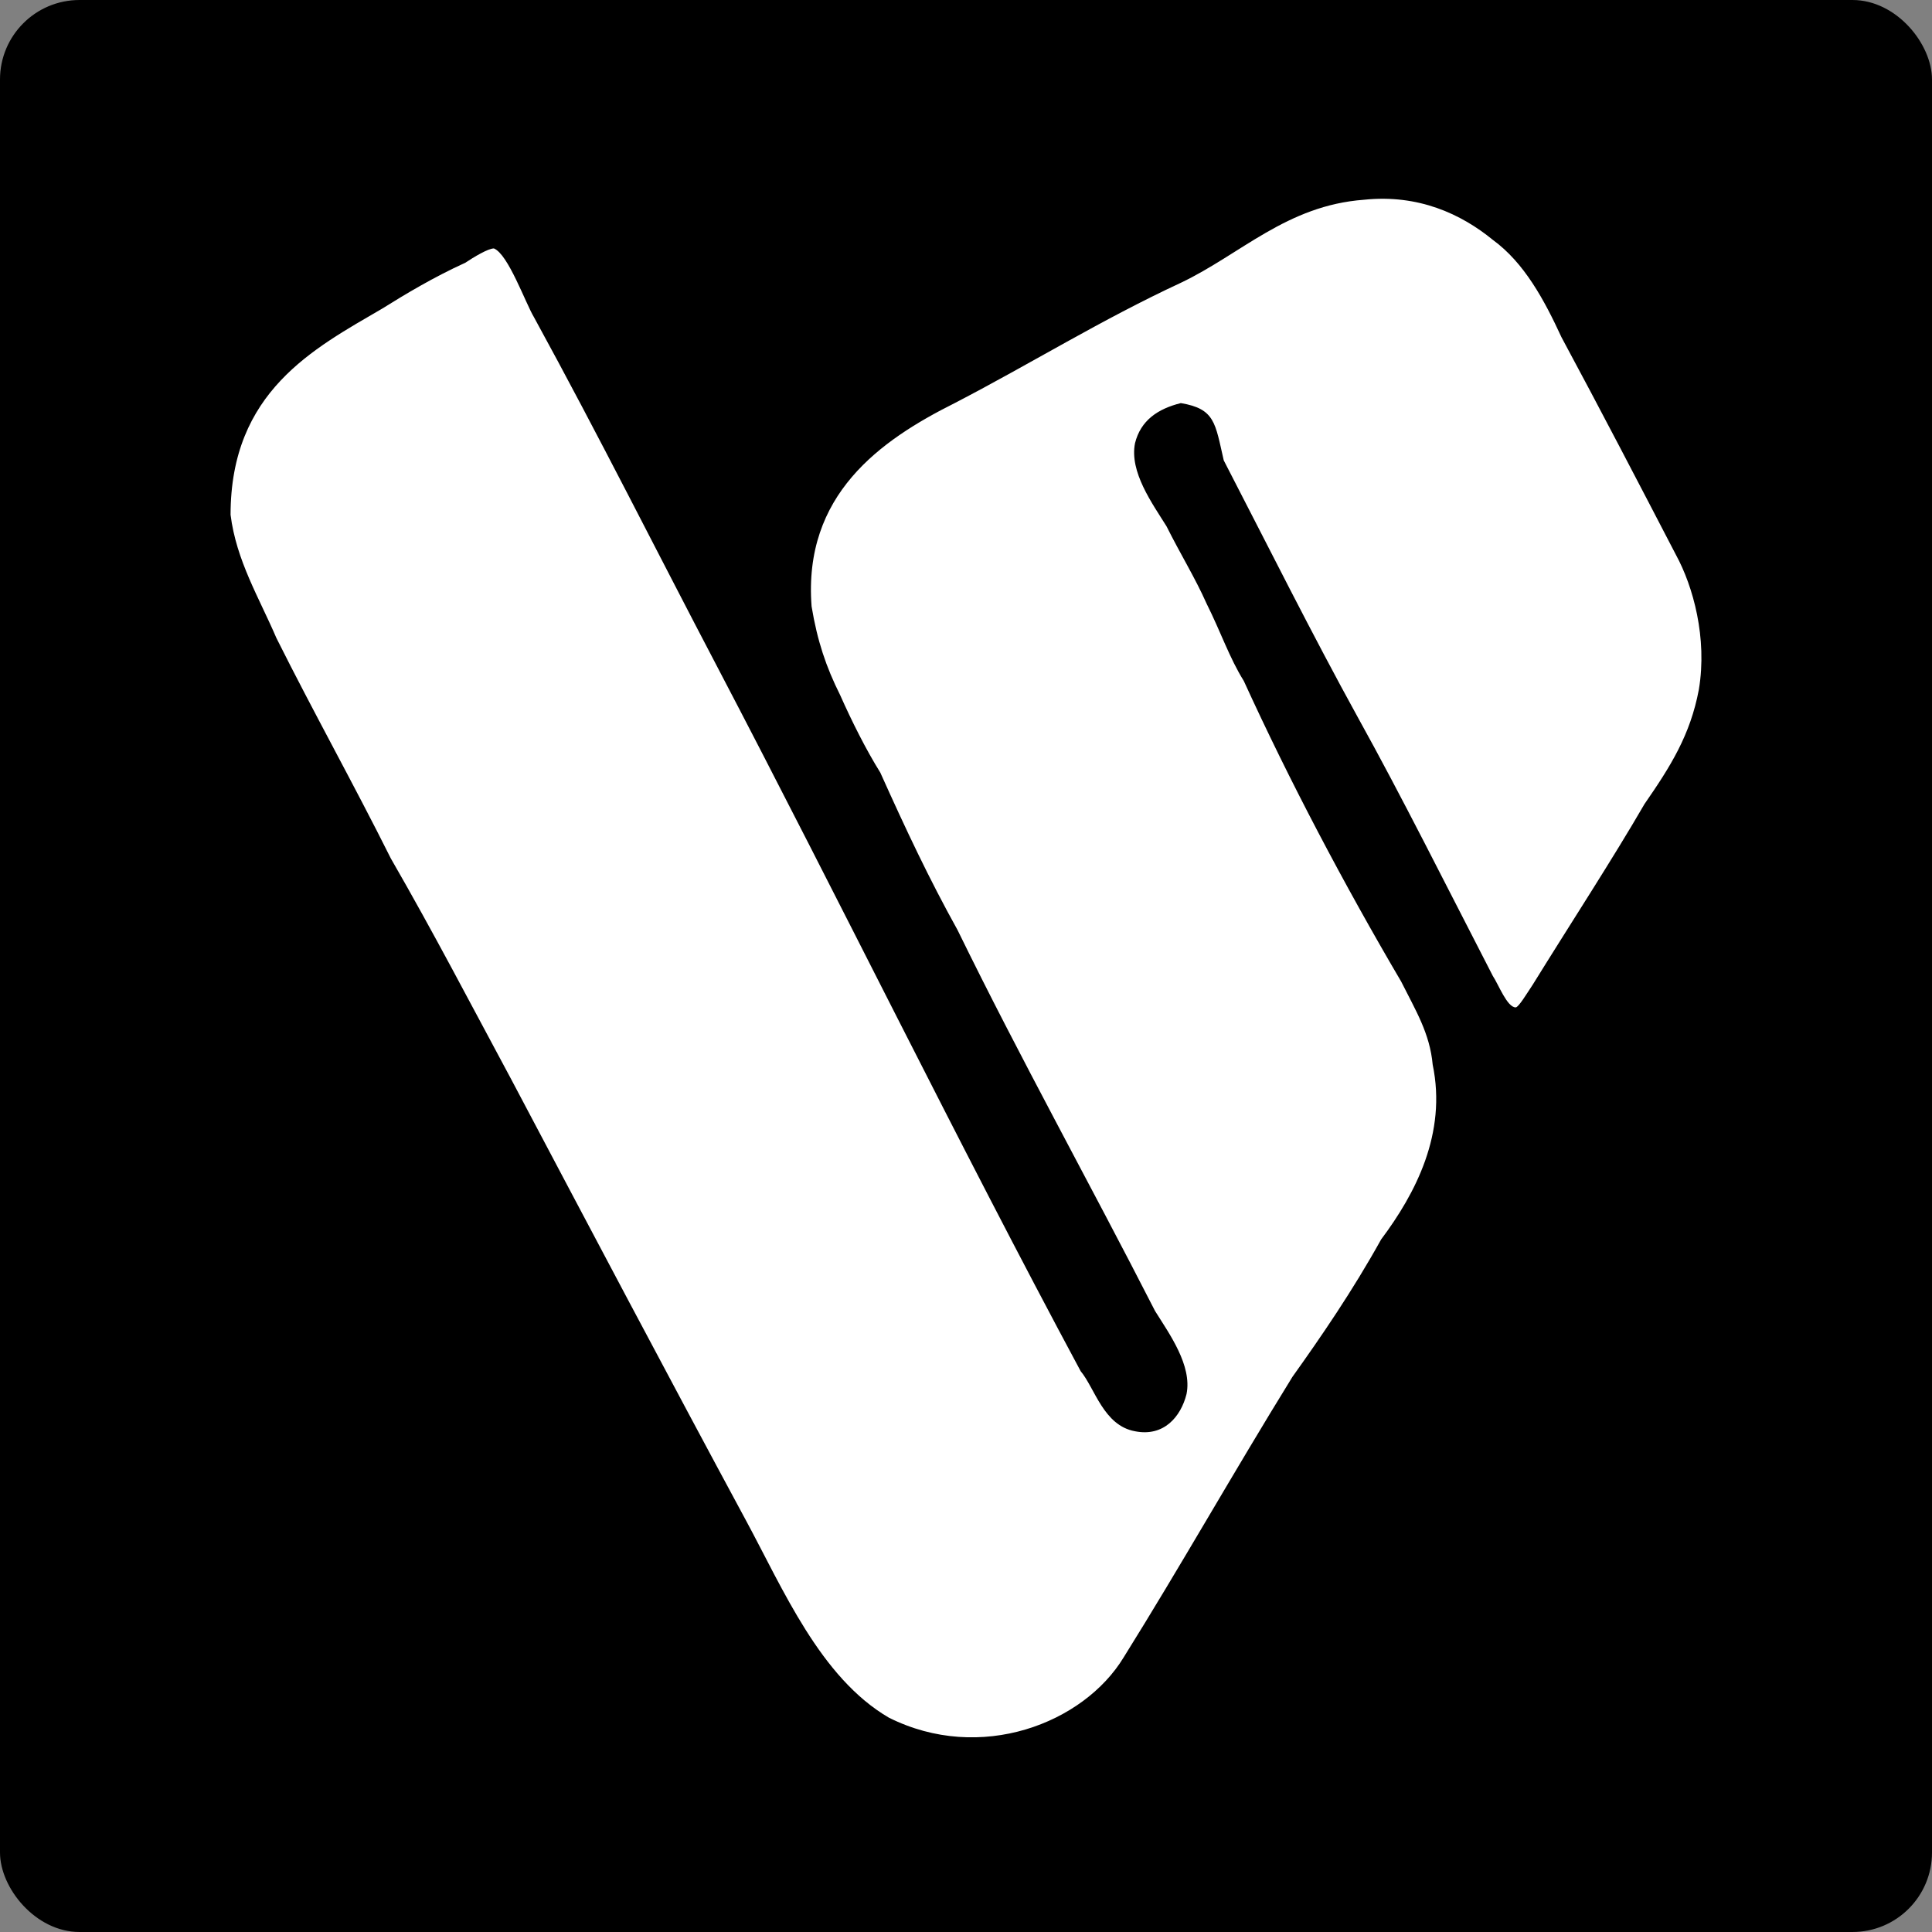 <svg width="243" height="243" viewBox="0 0 243 243" fill="none" xmlns="http://www.w3.org/2000/svg">
<rect x="0" y="0" width="243" height="243" fill="#808080" stroke="none"/>
<rect width="243" height="243" rx="10" fill="black"/>
<path fill-rule="evenodd" clip-rule="evenodd" d="M148.518 50.7C145.638 51.42 143.478 52.861 142.758 55.743C142.038 59.345 144.918 63.307 146.718 66.189C148.518 69.791 150.318 72.673 151.758 75.915C153.558 79.517 154.638 82.759 156.438 85.641C162.198 98.249 169.038 111.217 176.238 123.464C178.038 127.066 179.838 129.948 180.198 133.911C181.998 142.556 178.038 150.121 173.718 155.884C170.118 162.368 166.158 168.132 162.558 173.175C154.998 185.422 148.518 196.949 141.318 208.476C136.278 216.762 123.319 221.805 111.799 216.041C103.159 210.998 98.479 199.831 93.799 191.186C84.079 173.175 73.999 154.083 64.279 135.712C59.239 126.346 54.56 117.34 49.16 107.975C44.48 98.609 39.44 89.603 34.76 80.238C32.6 75.195 29.72 70.512 29 64.748C29 49.259 39.44 43.855 48.08 38.812C50.96 37.011 54.56 34.85 58.52 33.049C59.599 32.328 61.4 31.247 62.12 31.247C63.919 31.968 66.079 38.092 67.159 39.893C75.439 55.022 82.639 69.431 90.199 83.84C105.679 113.378 120.439 143.637 135.918 172.454C137.718 174.616 138.798 179.299 142.758 180.019C146.358 180.739 148.518 178.218 149.238 175.336C149.958 171.734 147.078 167.771 145.278 164.89C136.998 148.68 128.358 133.19 120.439 116.98C116.839 110.496 113.959 104.372 110.719 97.168C108.919 94.286 107.119 90.684 105.679 87.442C103.879 83.84 102.799 80.598 102.079 76.275C100.999 62.227 110.719 55.382 120.079 50.7C129.798 45.656 138.438 40.253 148.518 35.57C156.078 31.968 161.838 25.844 171.558 25.124C178.398 24.403 183.798 26.925 187.758 30.167C191.718 33.049 194.237 37.731 196.397 42.414C201.437 51.78 206.117 60.786 210.797 69.791C212.957 73.754 214.757 80.238 213.677 86.722C212.597 92.485 210.077 96.448 206.837 101.13C202.877 107.975 197.477 116.26 192.798 123.824C192.078 124.905 190.998 126.706 190.638 126.706C189.558 126.706 188.478 123.824 187.758 122.744C181.998 111.577 176.238 100.05 170.838 90.324C165.078 79.877 159.318 68.35 153.918 57.904C152.838 53.221 152.838 51.42 148.518 50.7Z" fill="white"/>
</svg>
